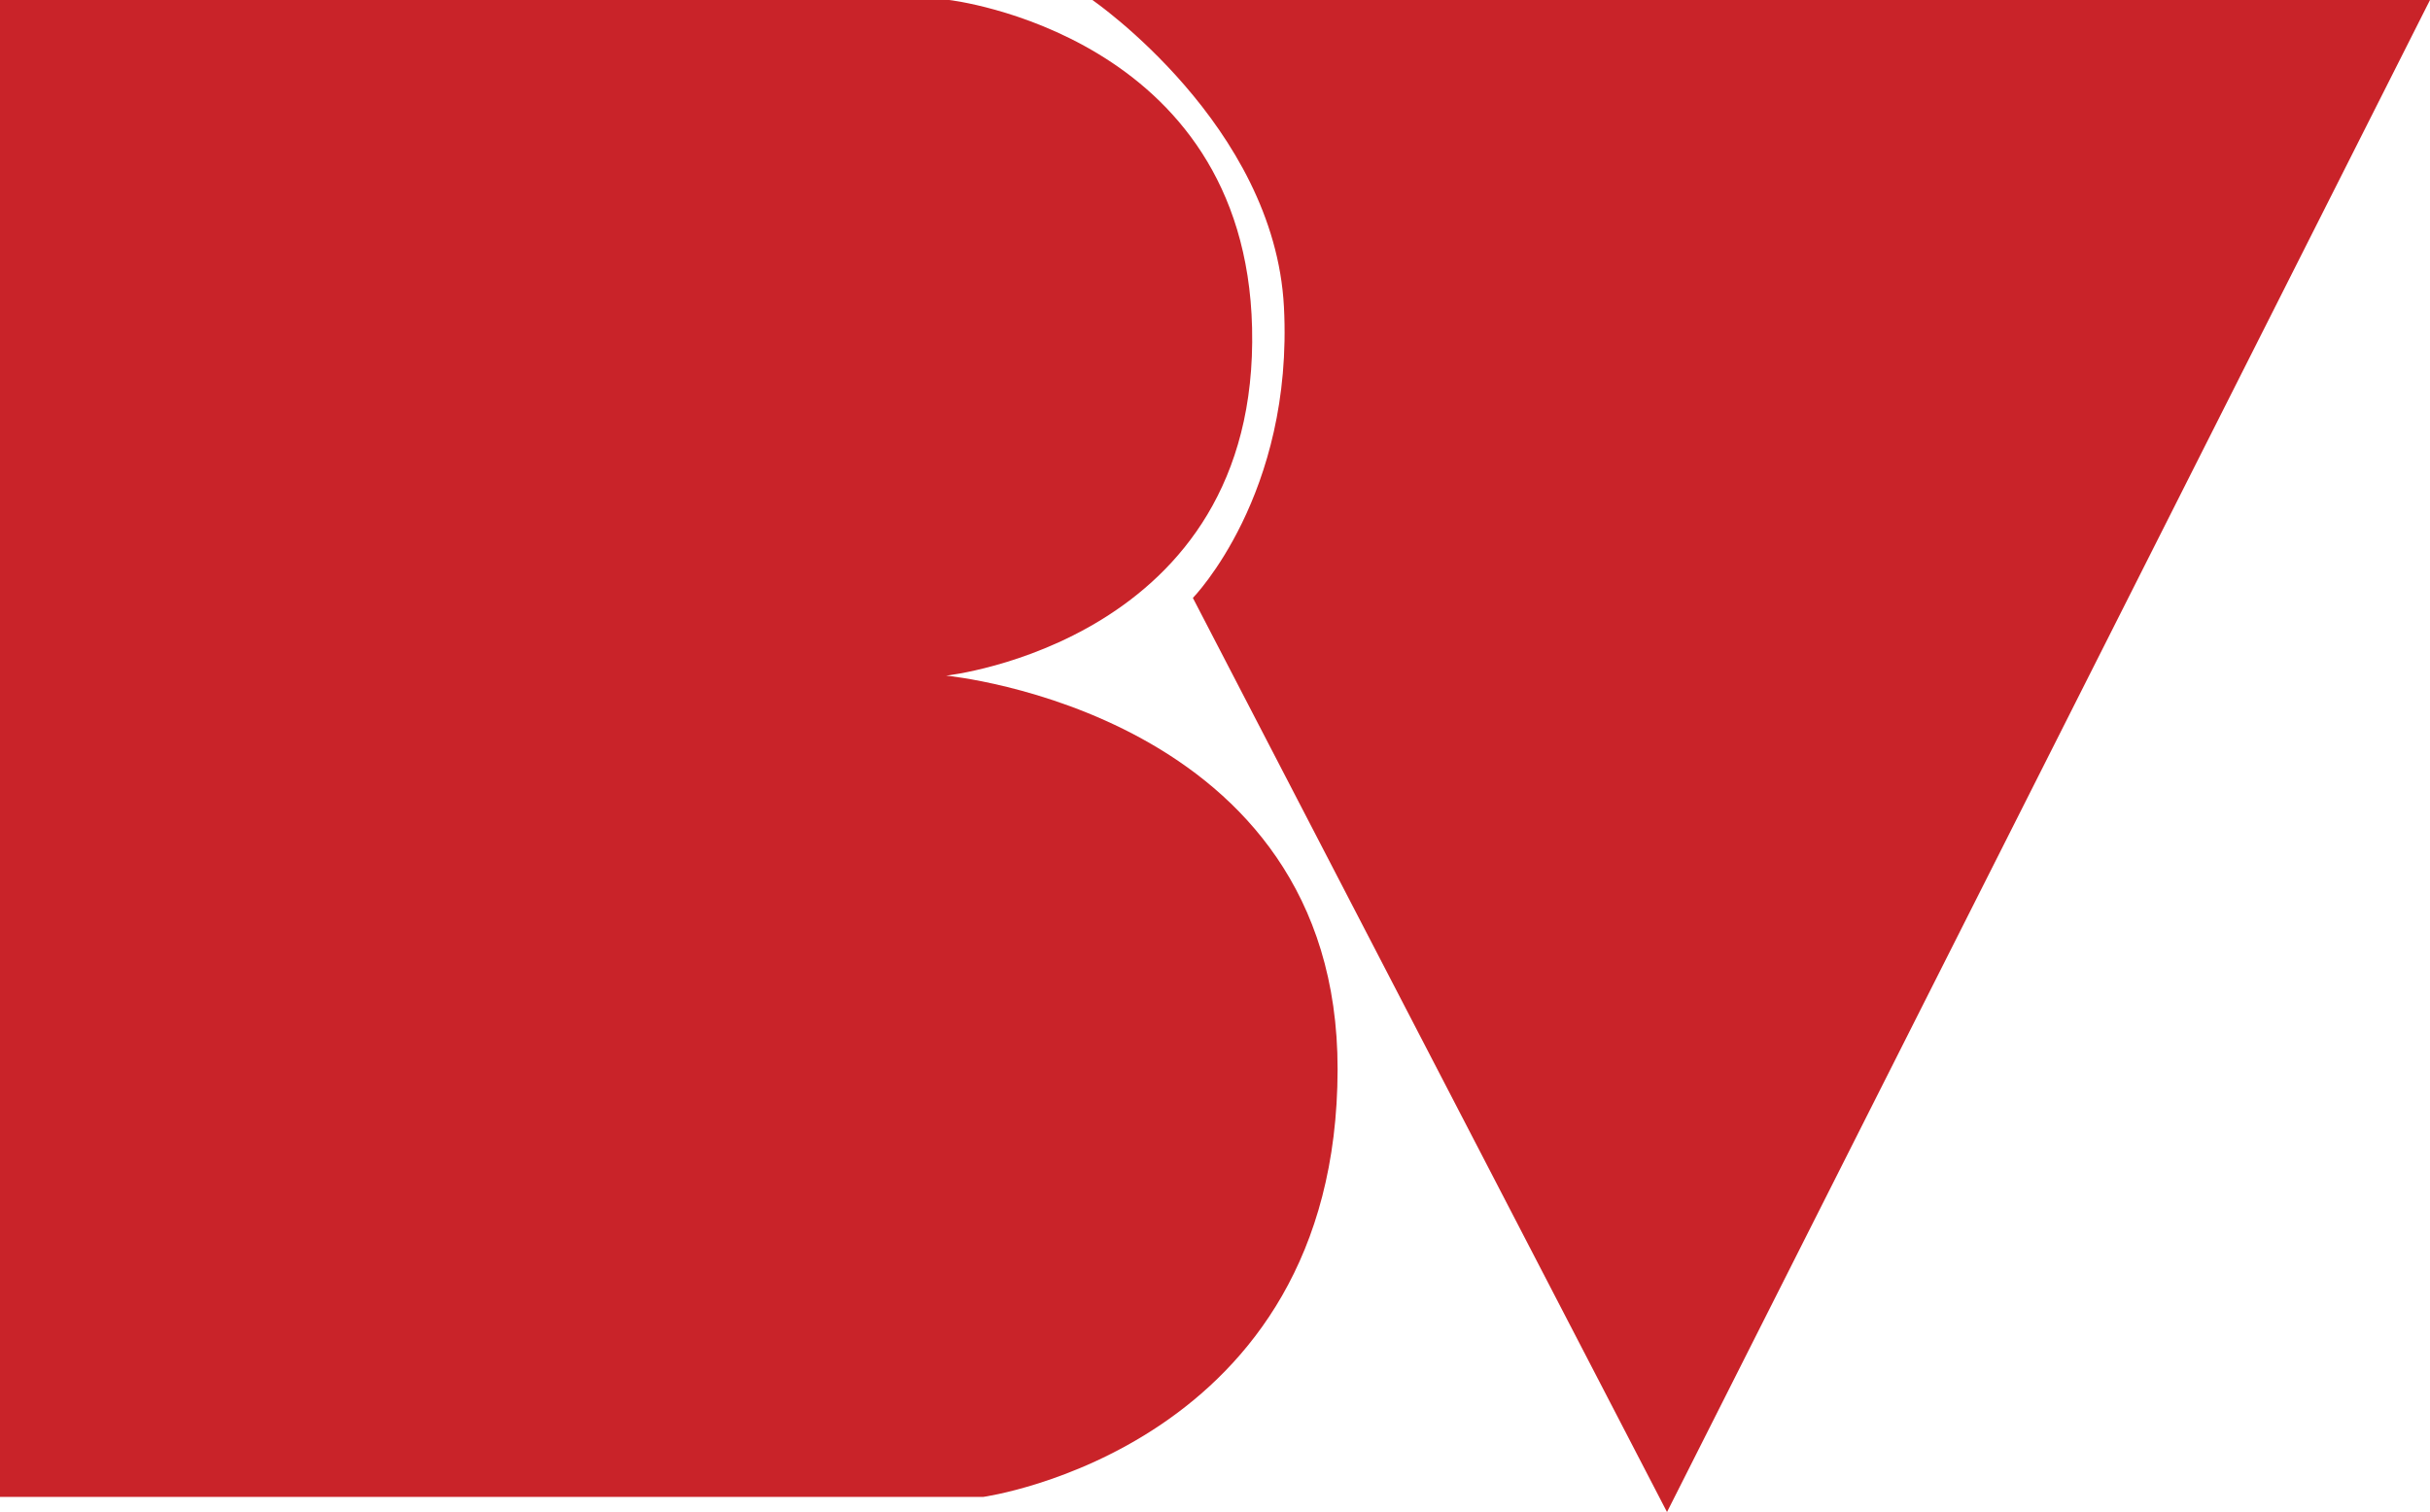 <?xml version="1.0" encoding="UTF-8"?>
<svg id="Layer_2" data-name="Layer 2" xmlns="http://www.w3.org/2000/svg" viewBox="0 0 755.25 470.08">
  <defs>
    <style>
      .cls-1 {
        fill: #c92329;
        fill-rule: evenodd;
      }
    </style>
  </defs>
  <g id="Layer_6" data-name="Layer 6">
    <g>
      <path class="cls-1" d="M755.25,0l-237.14,470.08-147.36-284.19s31.34-32.06,28.3-90.51C396.11,38.92,339.51,0,339.51,0h415.73Z"/>
      <path class="cls-1" d="M0,465.38V0h295.03s91.97,10.62,94.12,101.94c2.3,97.5-95.09,108.11-95.09,108.11,0,0,121.78,11.56,121.67,122.37-.13,117.65-110.1,132.95-110.1,132.95H0Z"/>
    </g>
  </g>
</svg>